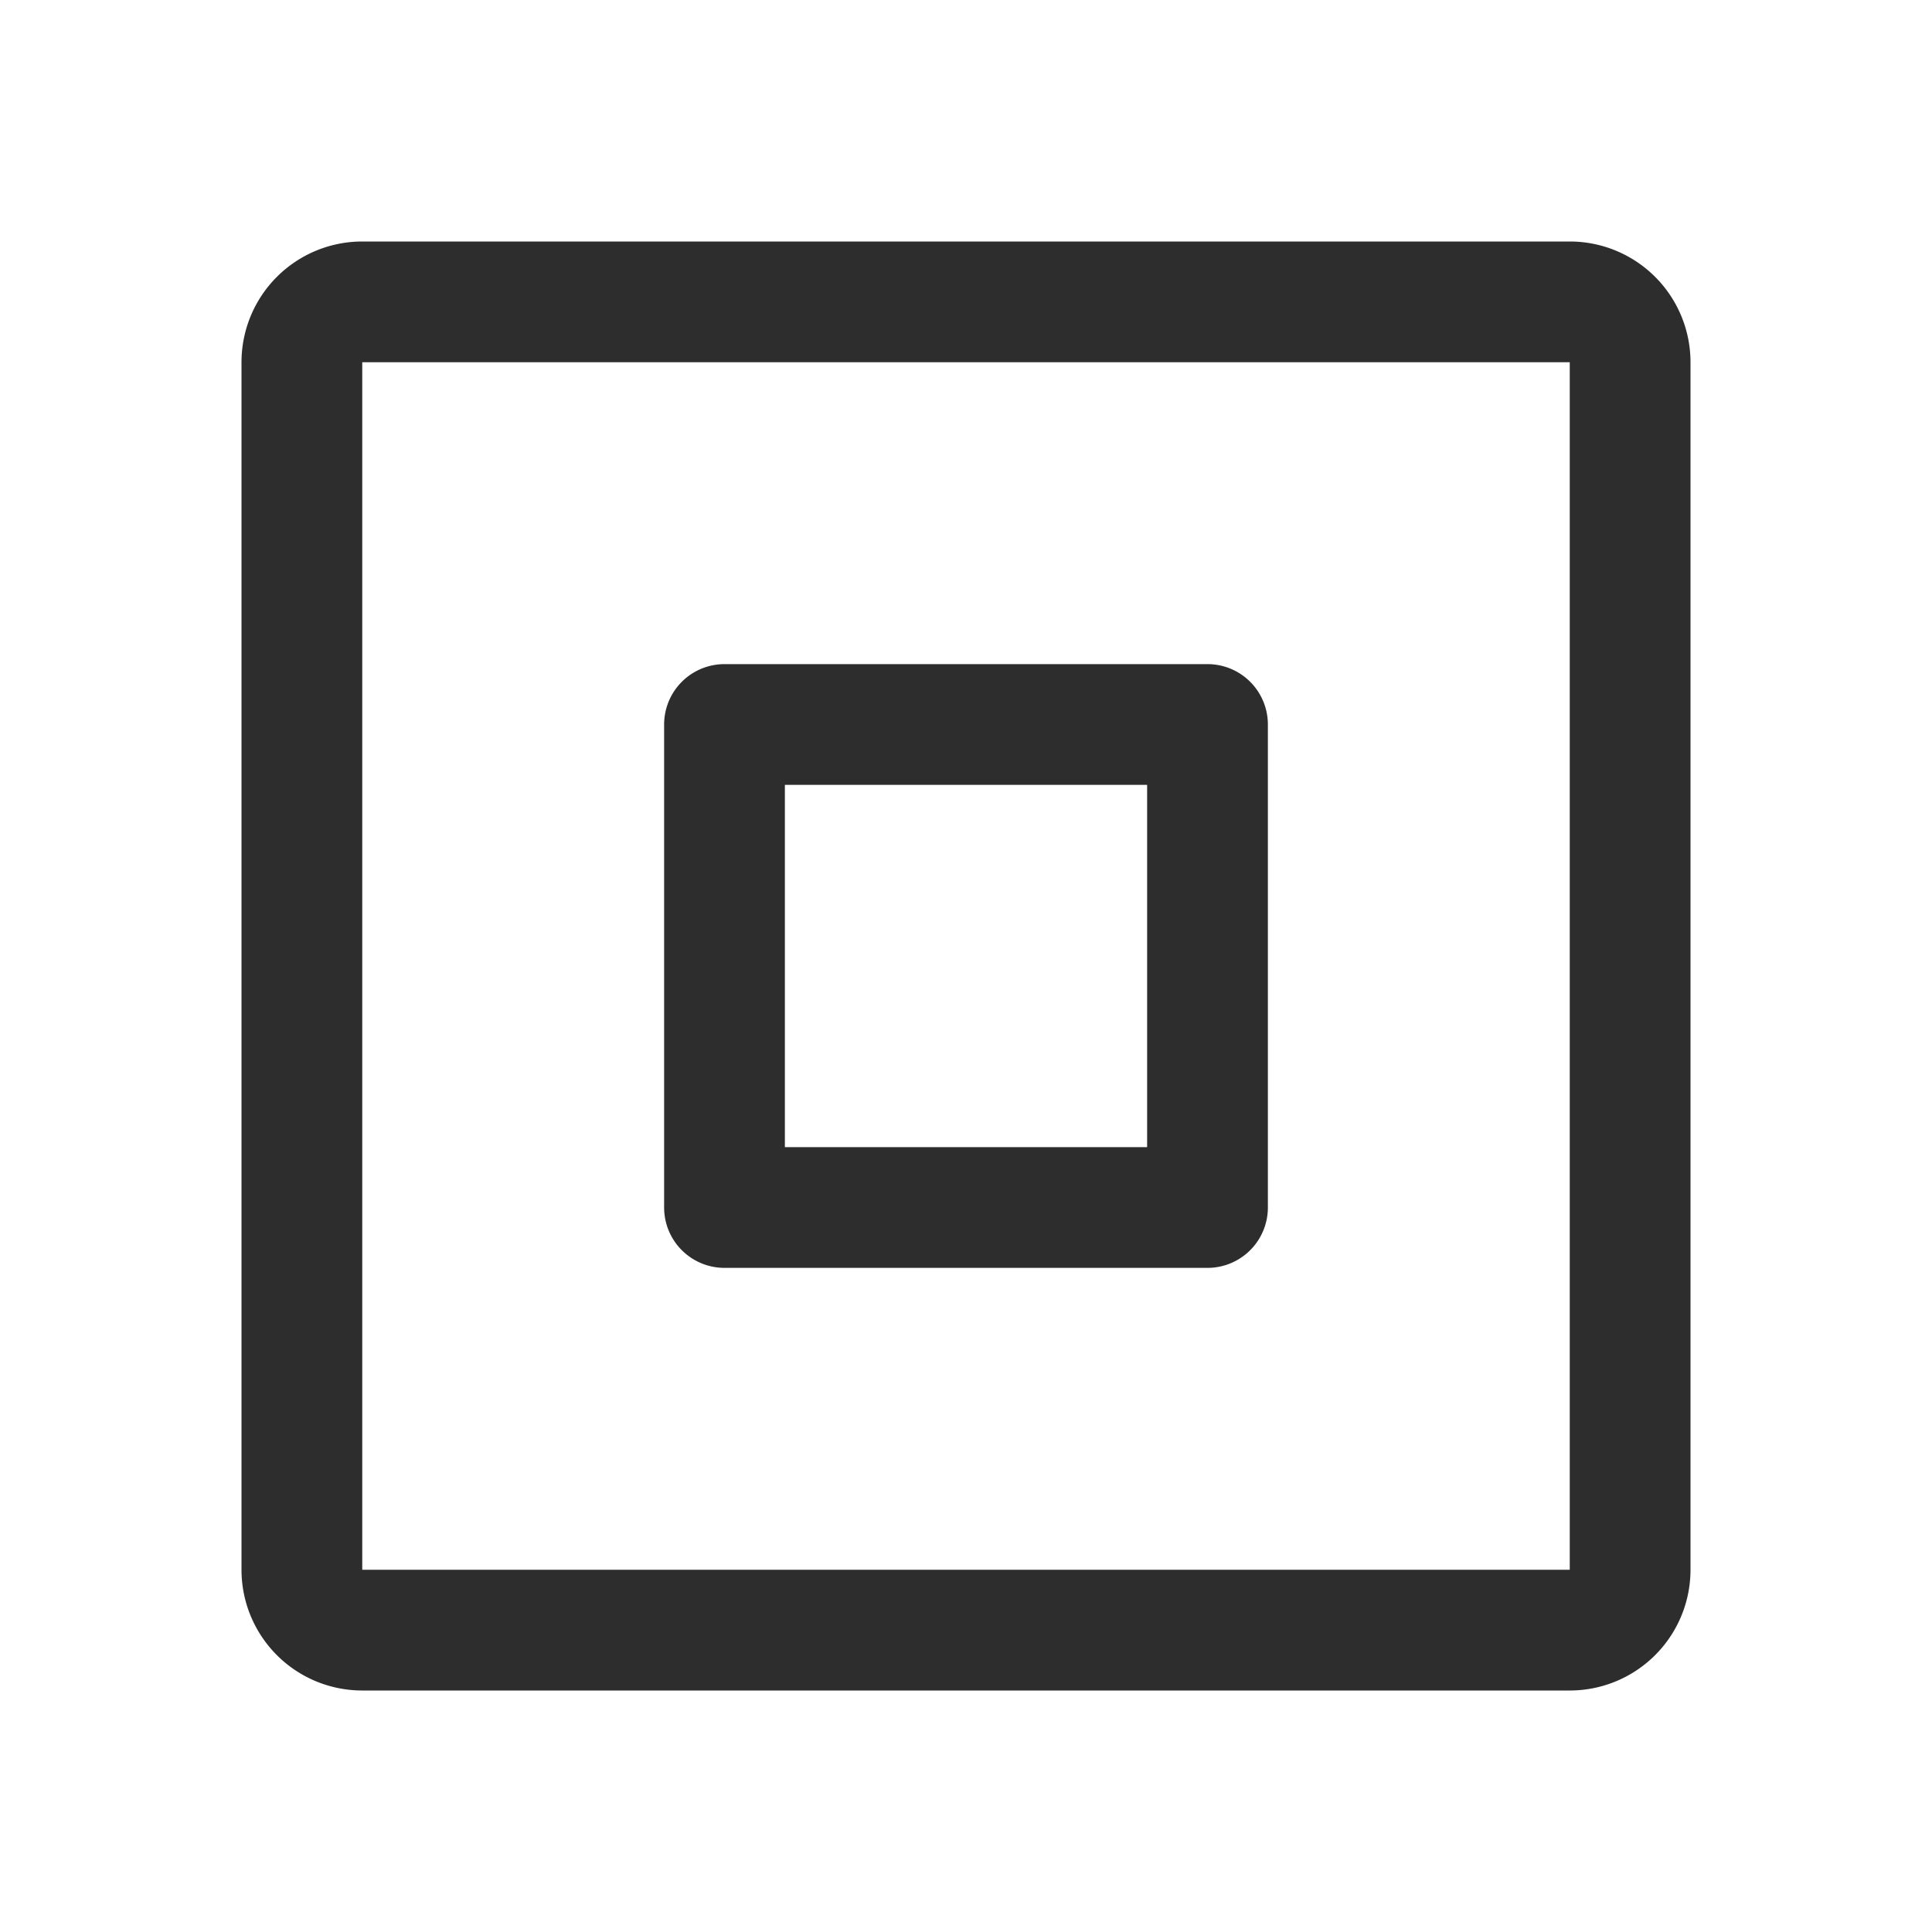 <svg xmlns="http://www.w3.org/2000/svg" width="32" height="32" viewBox="0 0 256 256"><!-- Icon from Phosphor by Phosphor Icons - https://github.com/phosphor-icons/core/blob/main/LICENSE --><path fill="#2d2d2d" d="M208 32H48a16 16 0 0 0-16 16v160a16 16 0 0 0 16 16h160a16 16 0 0 0 16-16V48a16 16 0 0 0-16-16m0 176H48V48h160zM160 88H96a8 8 0 0 0-8 8v64a8 8 0 0 0 8 8h64a8 8 0 0 0 8-8V96a8 8 0 0 0-8-8m-8 64h-48v-48h48Z"/></svg>